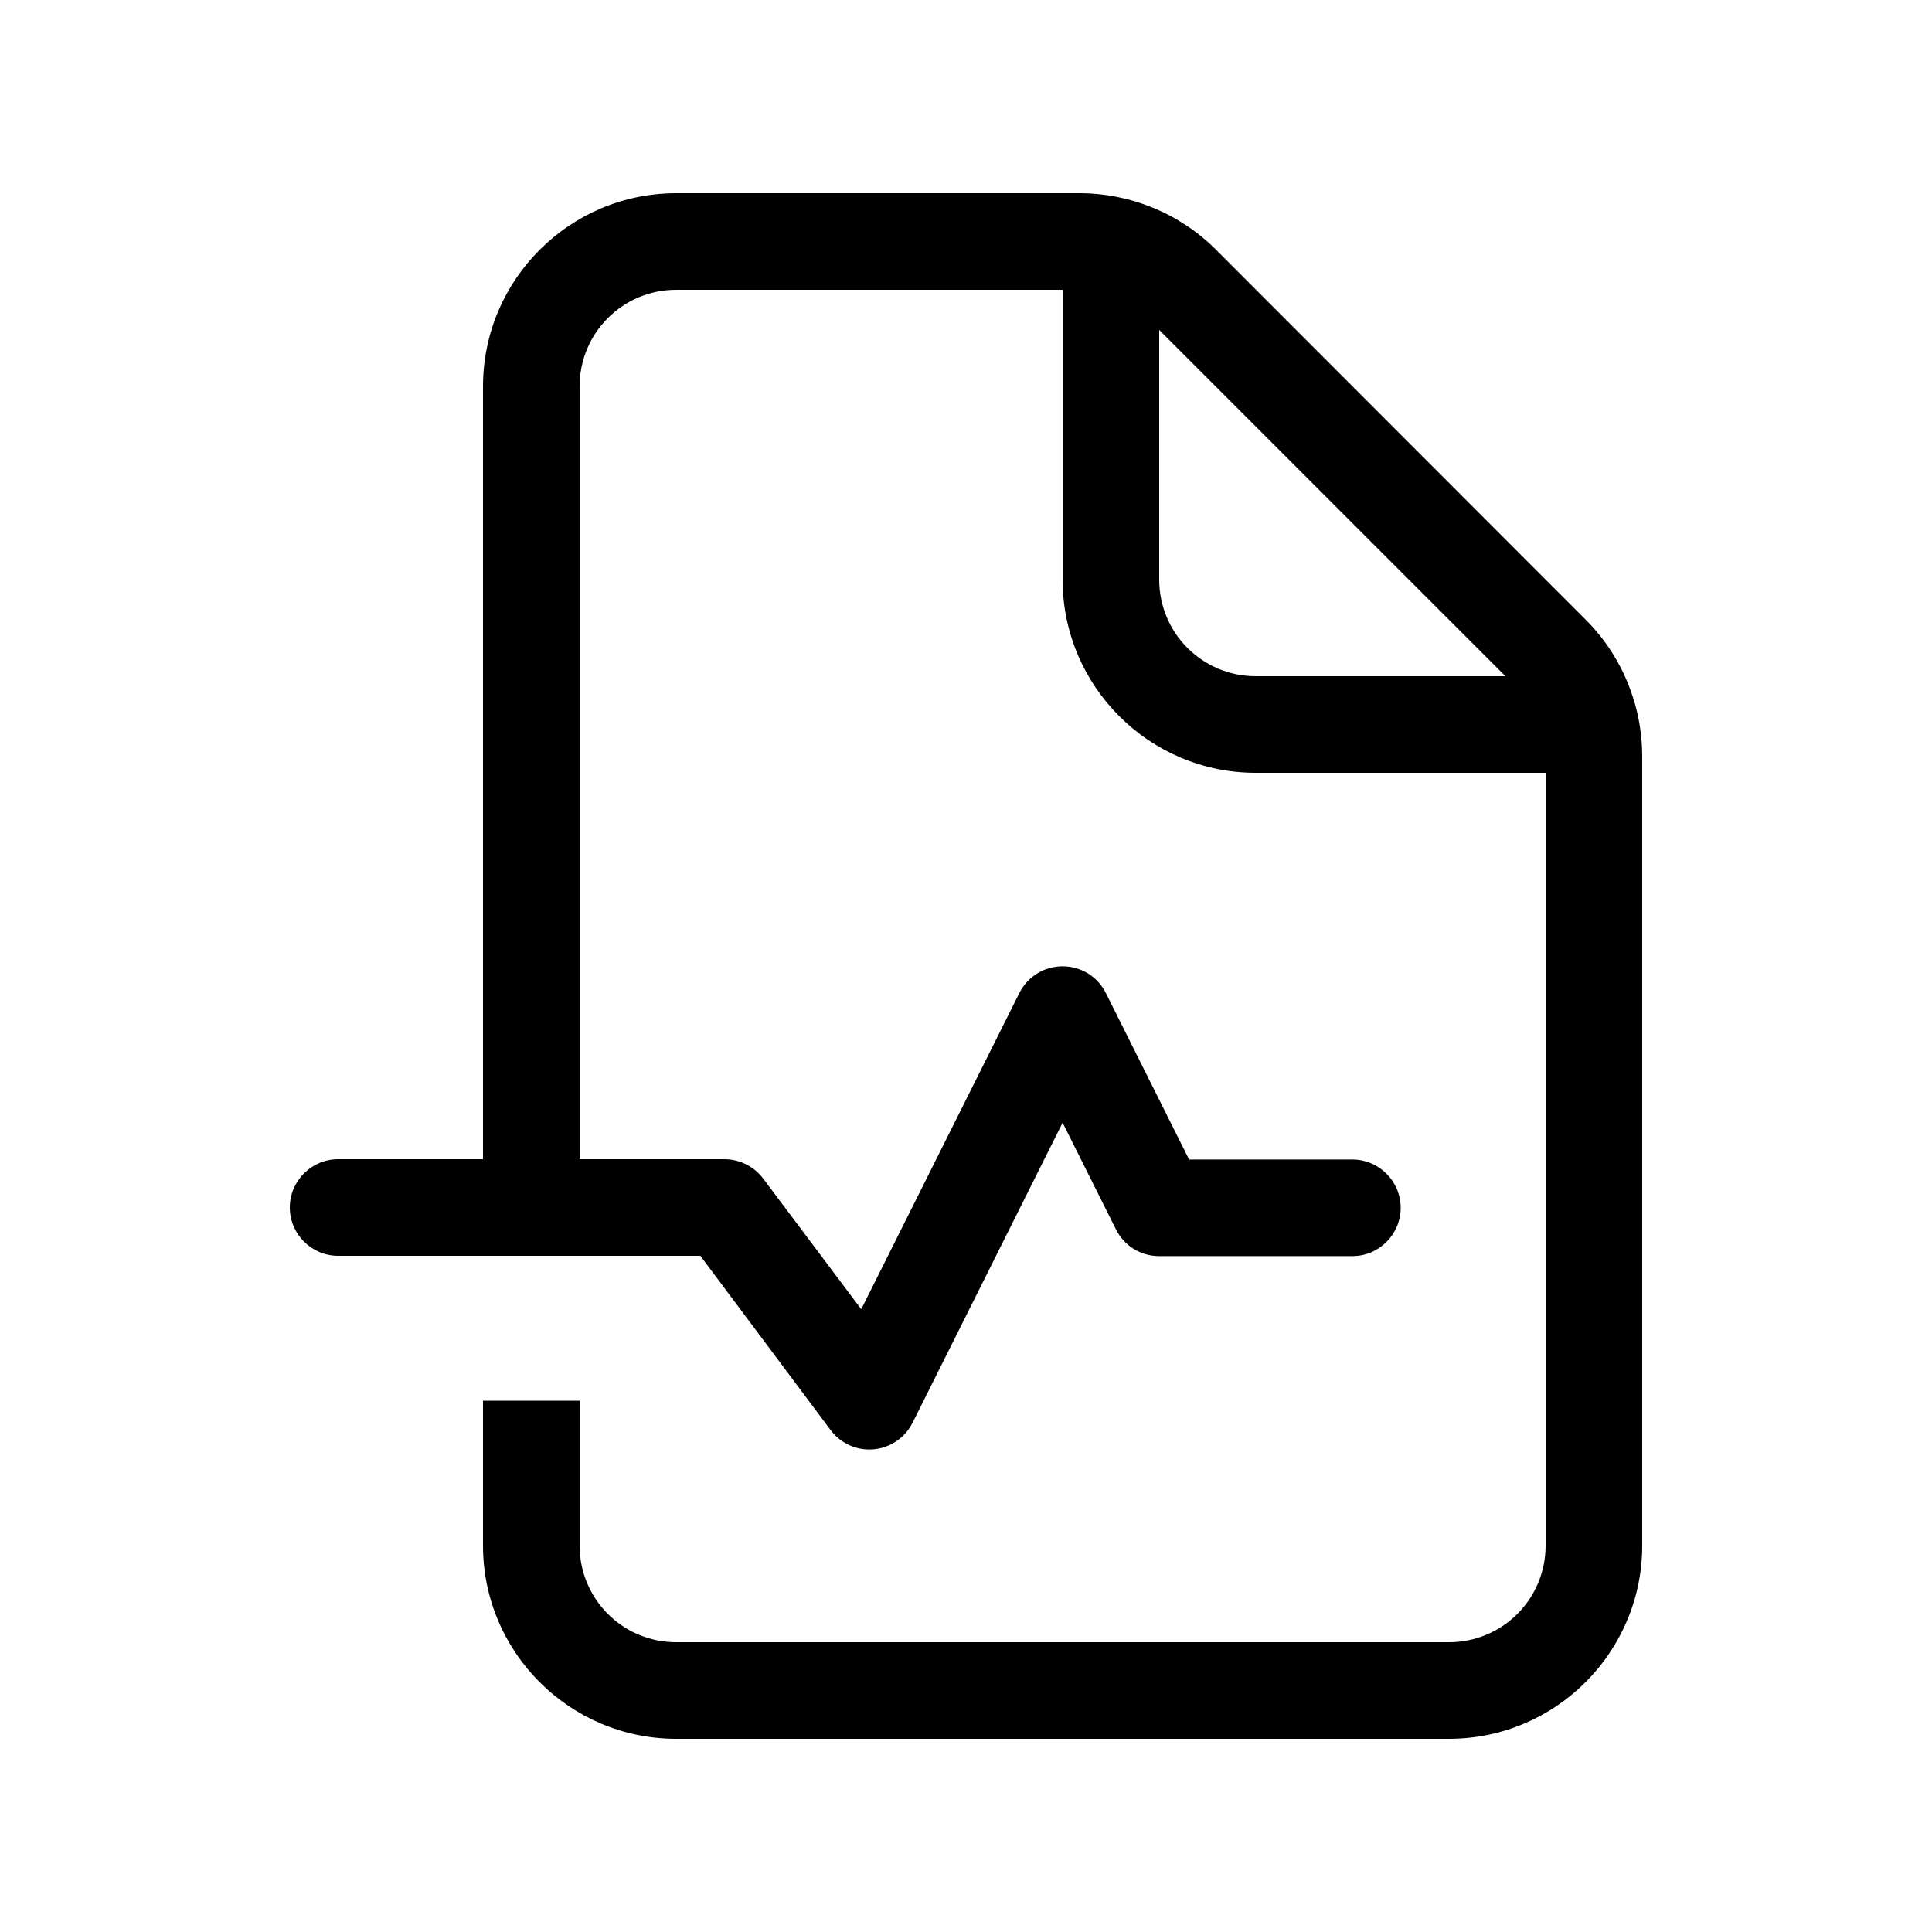 <svg xmlns="http://www.w3.org/2000/svg" viewBox="0 0 640 640"><!--! Font Awesome Pro 7.1.0 by @fontawesome - https://fontawesome.com License - https://fontawesome.com/license (Commercial License) Copyright 2025 Fonticons, Inc. --><path fill="currentColor" d="M352 96L224 96C206.3 96 192 110.3 192 128L192 384L240 384C245 384 249.8 386.4 252.8 390.4L285.3 433.7L337.7 328.9C340.4 323.5 345.9 320.1 352 320.1C358.1 320.1 363.6 323.5 366.3 328.9L393.9 384.1L448 384.1C456.8 384.1 464 391.3 464 400.1C464 408.9 456.8 416.1 448 416.1L384 416.1C377.9 416.1 372.4 412.7 369.7 407.3L352 371.9L302.3 471.3C299.8 476.3 294.9 479.6 289.4 480.1C283.9 480.6 278.5 478.2 275.2 473.8L232 416L112 416C103.2 416 96 408.8 96 400C96 391.2 103.2 384 112 384L160 384L160 128C160 92.7 188.7 64 224 64L357.5 64C374.5 64 390.8 70.7 402.8 82.7L525.3 205.3C537.3 217.3 544 233.6 544 250.6L544 512C544 547.3 515.3 576 480 576L224 576C188.7 576 160 547.3 160 512L160 464L192 464L192 512C192 529.7 206.3 544 224 544L480 544C497.7 544 512 529.7 512 512L512 256L416 256C380.7 256 352 227.3 352 192L352 96zM498.7 224L384 109.3L384 192C384 209.7 398.3 224 416 224L498.7 224z"/></svg>